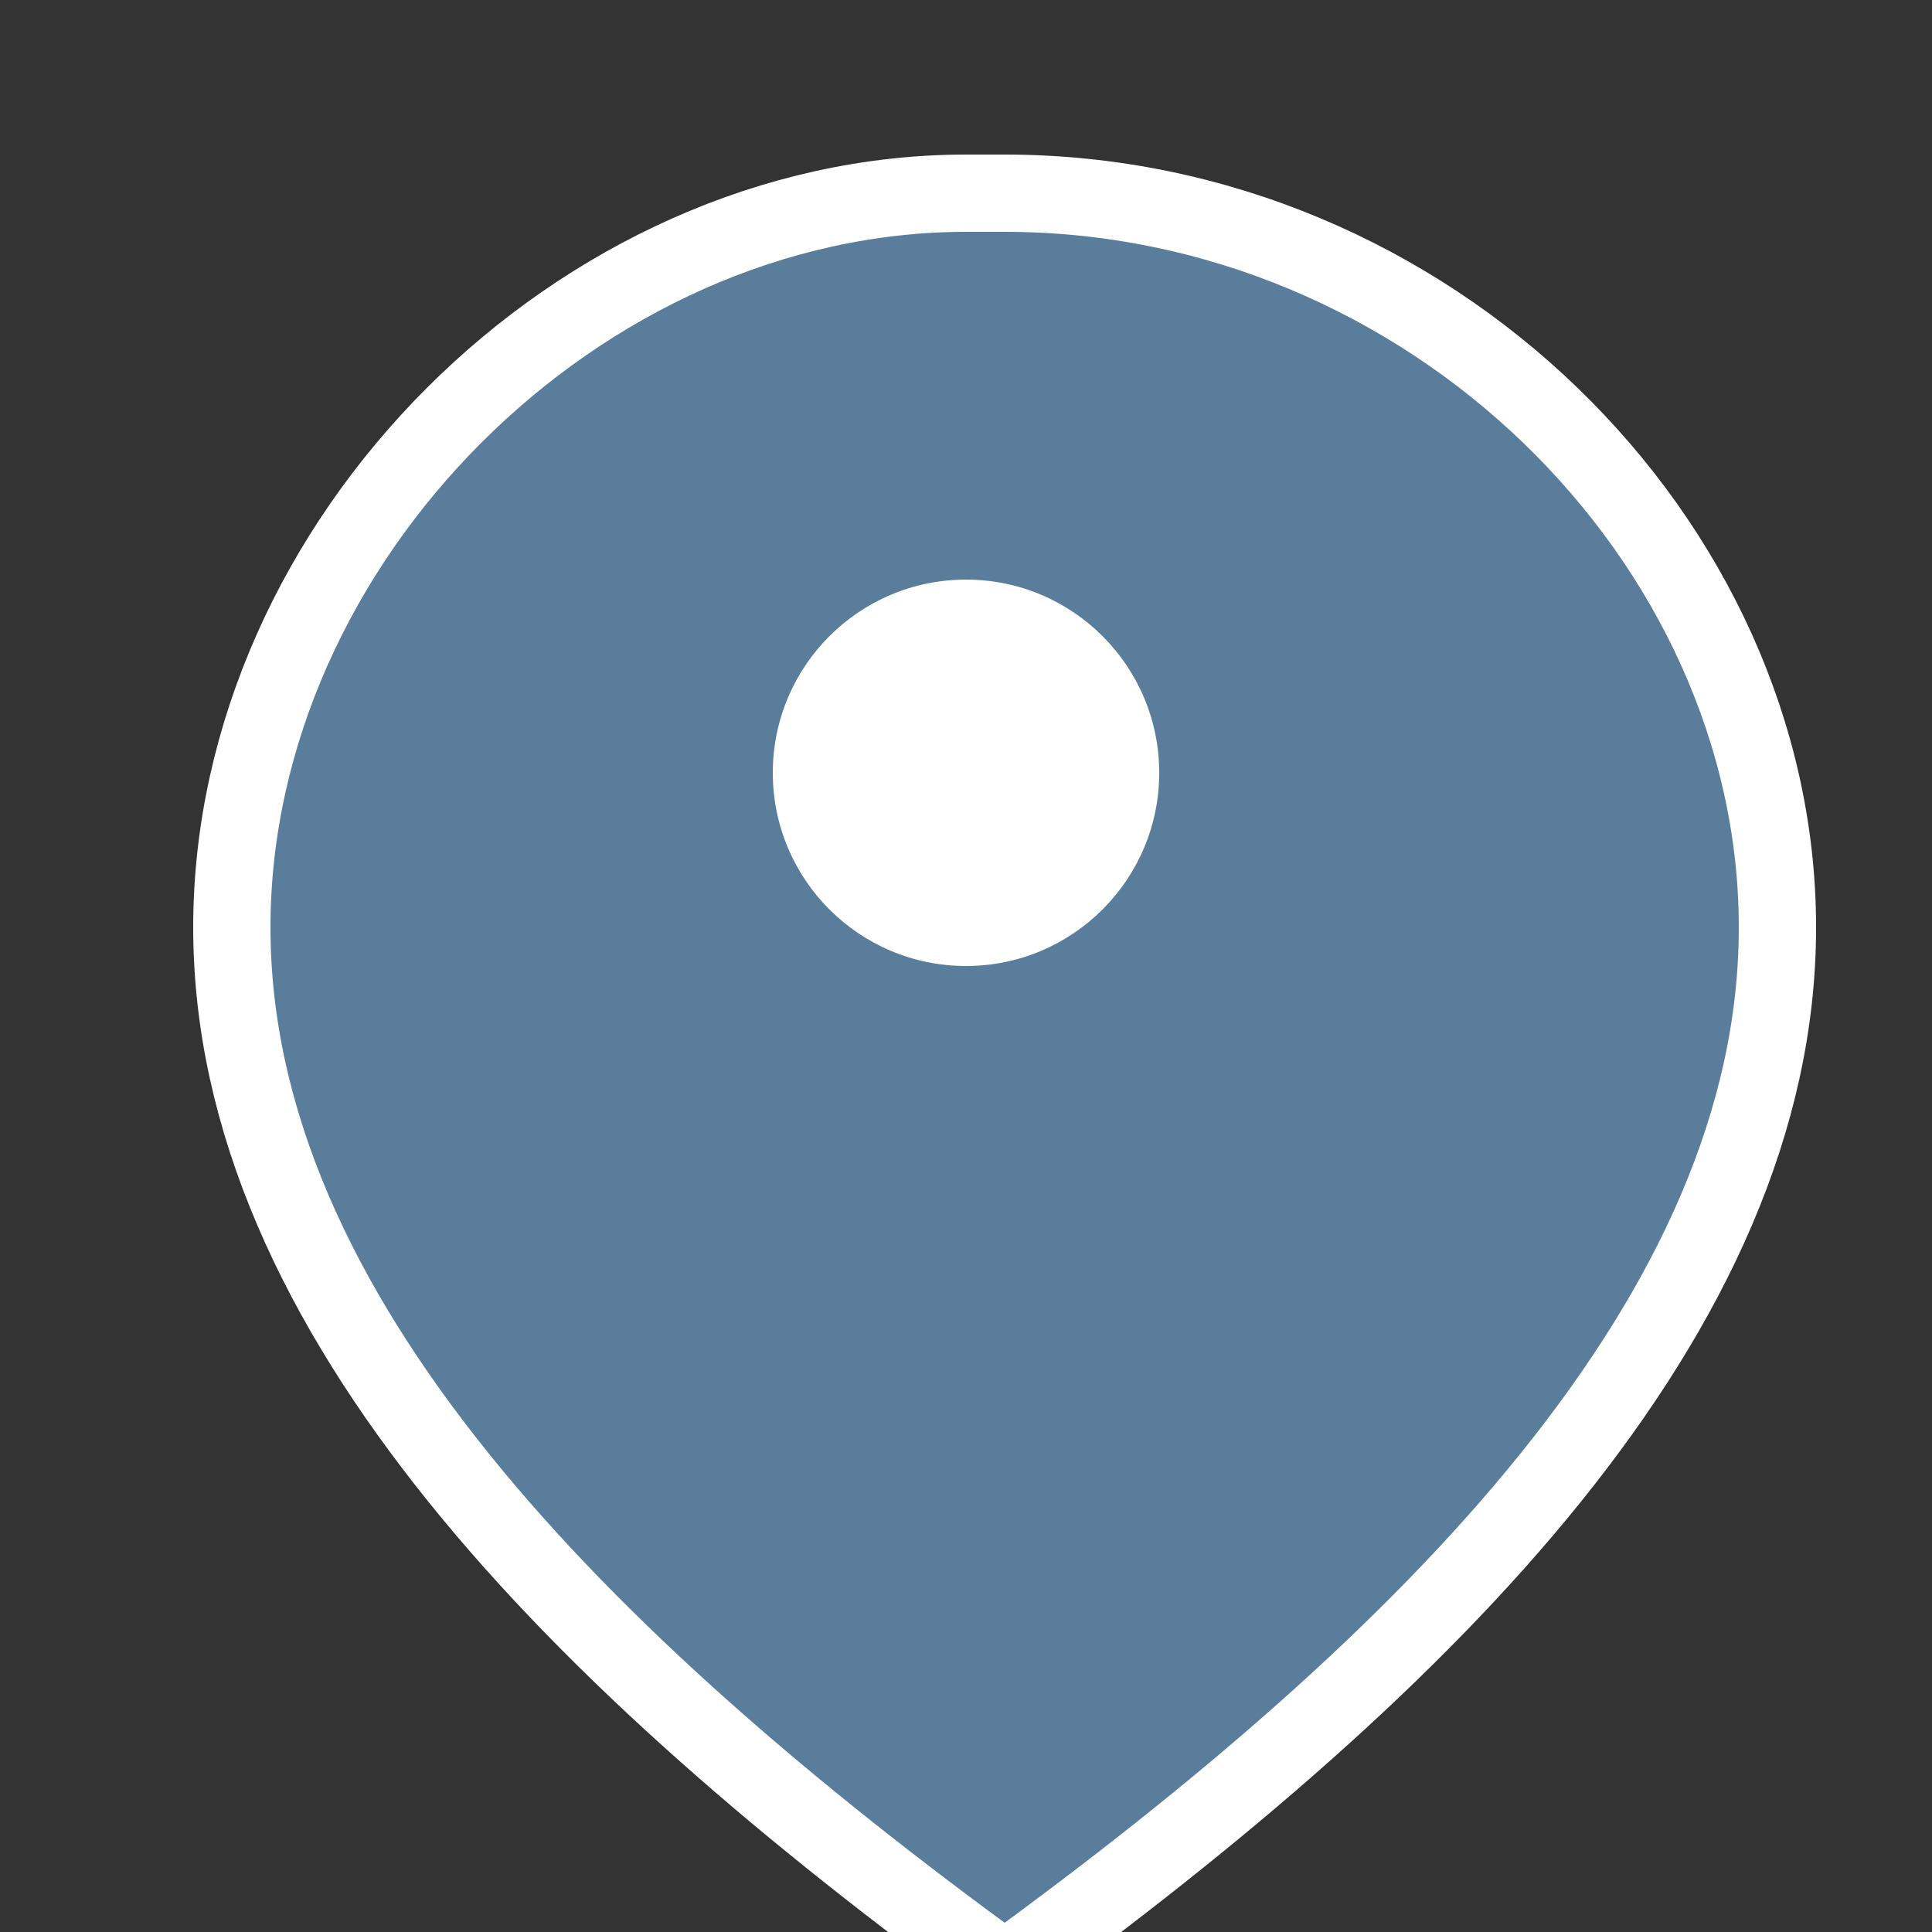 <?xml version="1.0" encoding="UTF-8"?>
<svg width="50" height="50" viewBox="0 0 50 50" xmlns="http://www.w3.org/2000/svg">
  <rect x="0" y="0" width="50" height="50" fill="#333333" stroke="none"/>
  <path d="M25 5C15 5 6 14 6 24c0 10 9 19 20 27 11-8 20-17 20-27 0-10-9-19-20-19z" fill="#5A7D9C" stroke="#fff" stroke-width="2"/>
  <circle cx="25" cy="20" r="5" fill="#fff"/>
</svg>